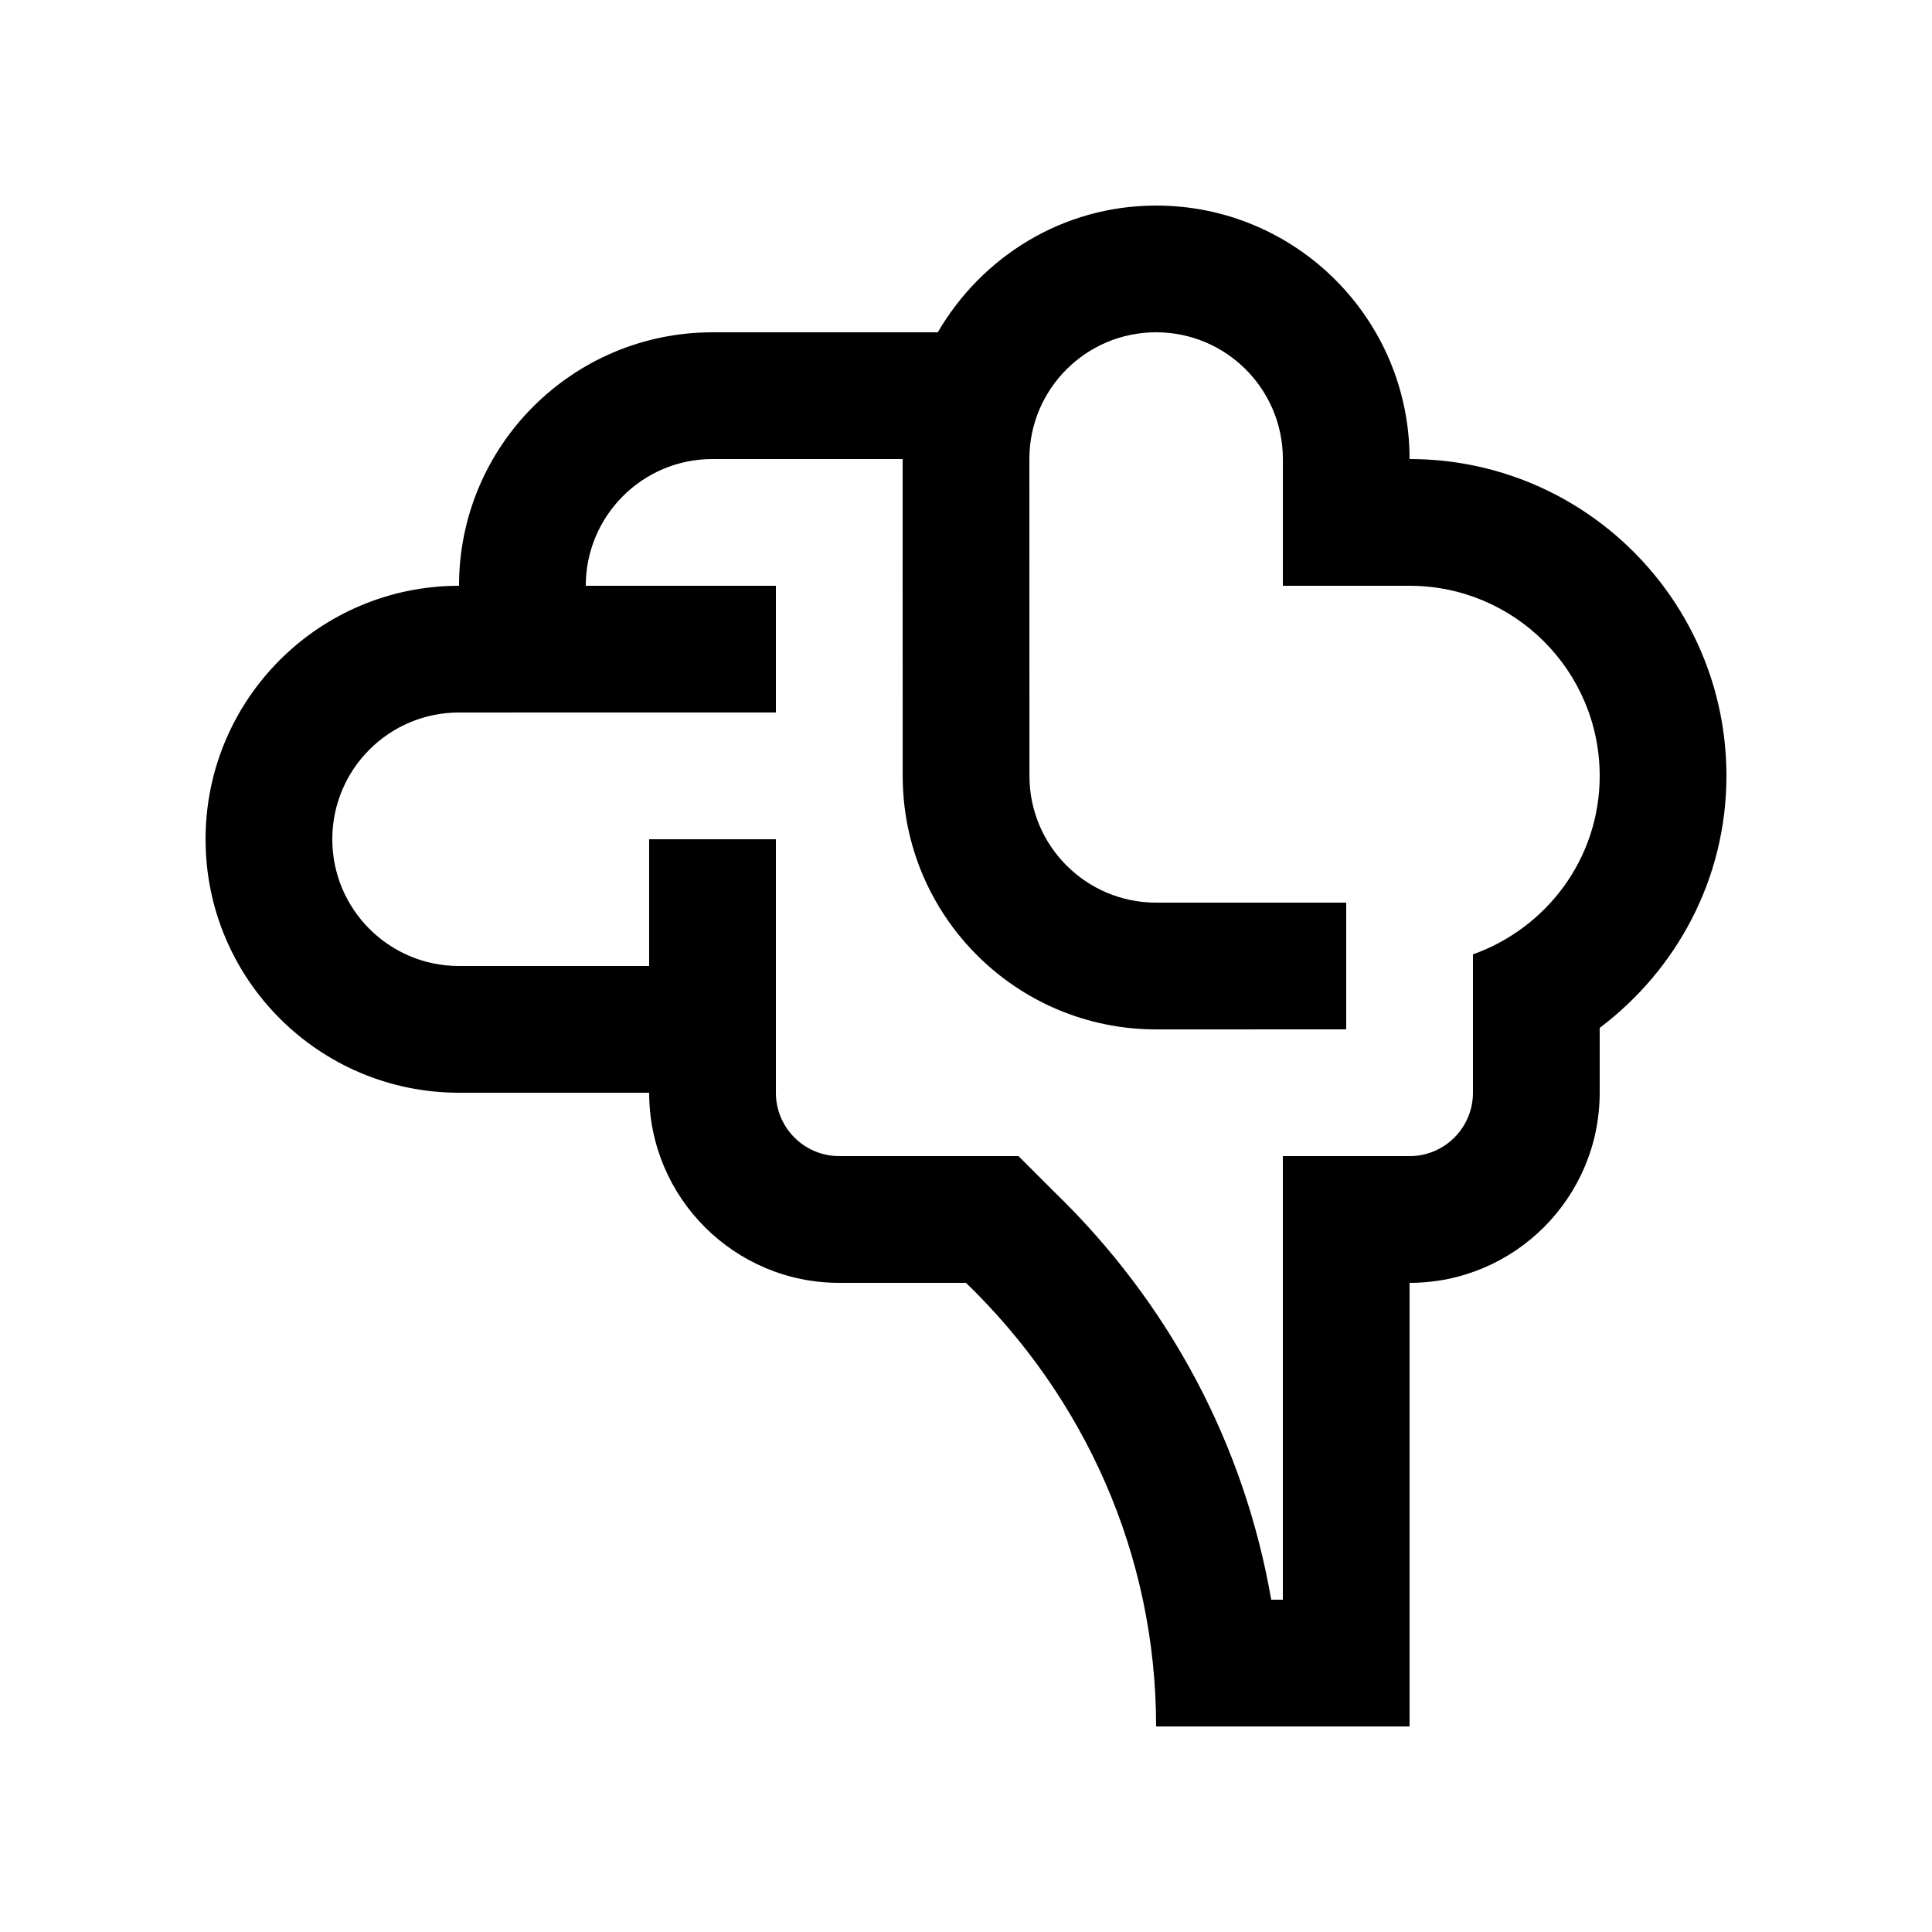 <?xml version="1.0" encoding="UTF-8"?>
<!-- Uploaded to: SVG Repo, www.svgrepo.com, Generator: SVG Repo Mixer Tools -->
<svg fill="#000000" width="800px" height="800px" version="1.1" viewBox="144 144 512 512" xmlns="http://www.w3.org/2000/svg">
 <path d="m517.55 265.65c0-37.098-30.074-67.172-67.172-67.172-24.797 0-46.215 13.598-57.859 33.59l-59.695-0.004c-37.094 0-67.18 30.078-67.18 67.172-37.094 0.004-67.168 30.078-67.168 67.176 0 37.102 30.078 67.172 67.172 67.172h50.383c0 27.801 22.566 50.387 50.383 50.387h33.586c31.129 30.094 50.379 71.652 50.379 117.55h67.172v-117.55c27.801 0 50.383-22.566 50.383-50.387v-17.18c20.289-15.32 33.59-39.414 33.59-66.785 0-46.379-37.605-83.969-83.973-83.969zm16.797 131.27v36.668c0 9.27-7.527 16.797-16.797 16.797h-33.582v117.55h-3.082c-7.07-40.77-26.766-78.359-57.531-108.11l-9.445-9.445h-47.5c-9.281 0-16.793-7.527-16.793-16.797v-67.172h-33.59v33.59h-50.383c-18.551 0-33.582-15.039-33.582-33.59 0-18.551 15.035-33.59 33.582-33.59l83.973-0.012v-33.57h-50.379c0-18.551 15.039-33.59 33.59-33.59h50.383l-0.004 33.59 0.016 50.383c0 37.094 30.078 67.18 67.172 67.18l50.367-0.004v-33.59h-50.367c-18.551 0-33.582-15.039-33.582-33.59l-0.02-83.969c0-18.551 15.039-33.59 33.59-33.59 18.551 0 33.59 15.039 33.59 33.59l-0.004 33.59h33.582c27.816 0 50.383 22.566 50.383 50.383 0 21.891-14.07 40.34-33.586 47.293z"/>
</svg>